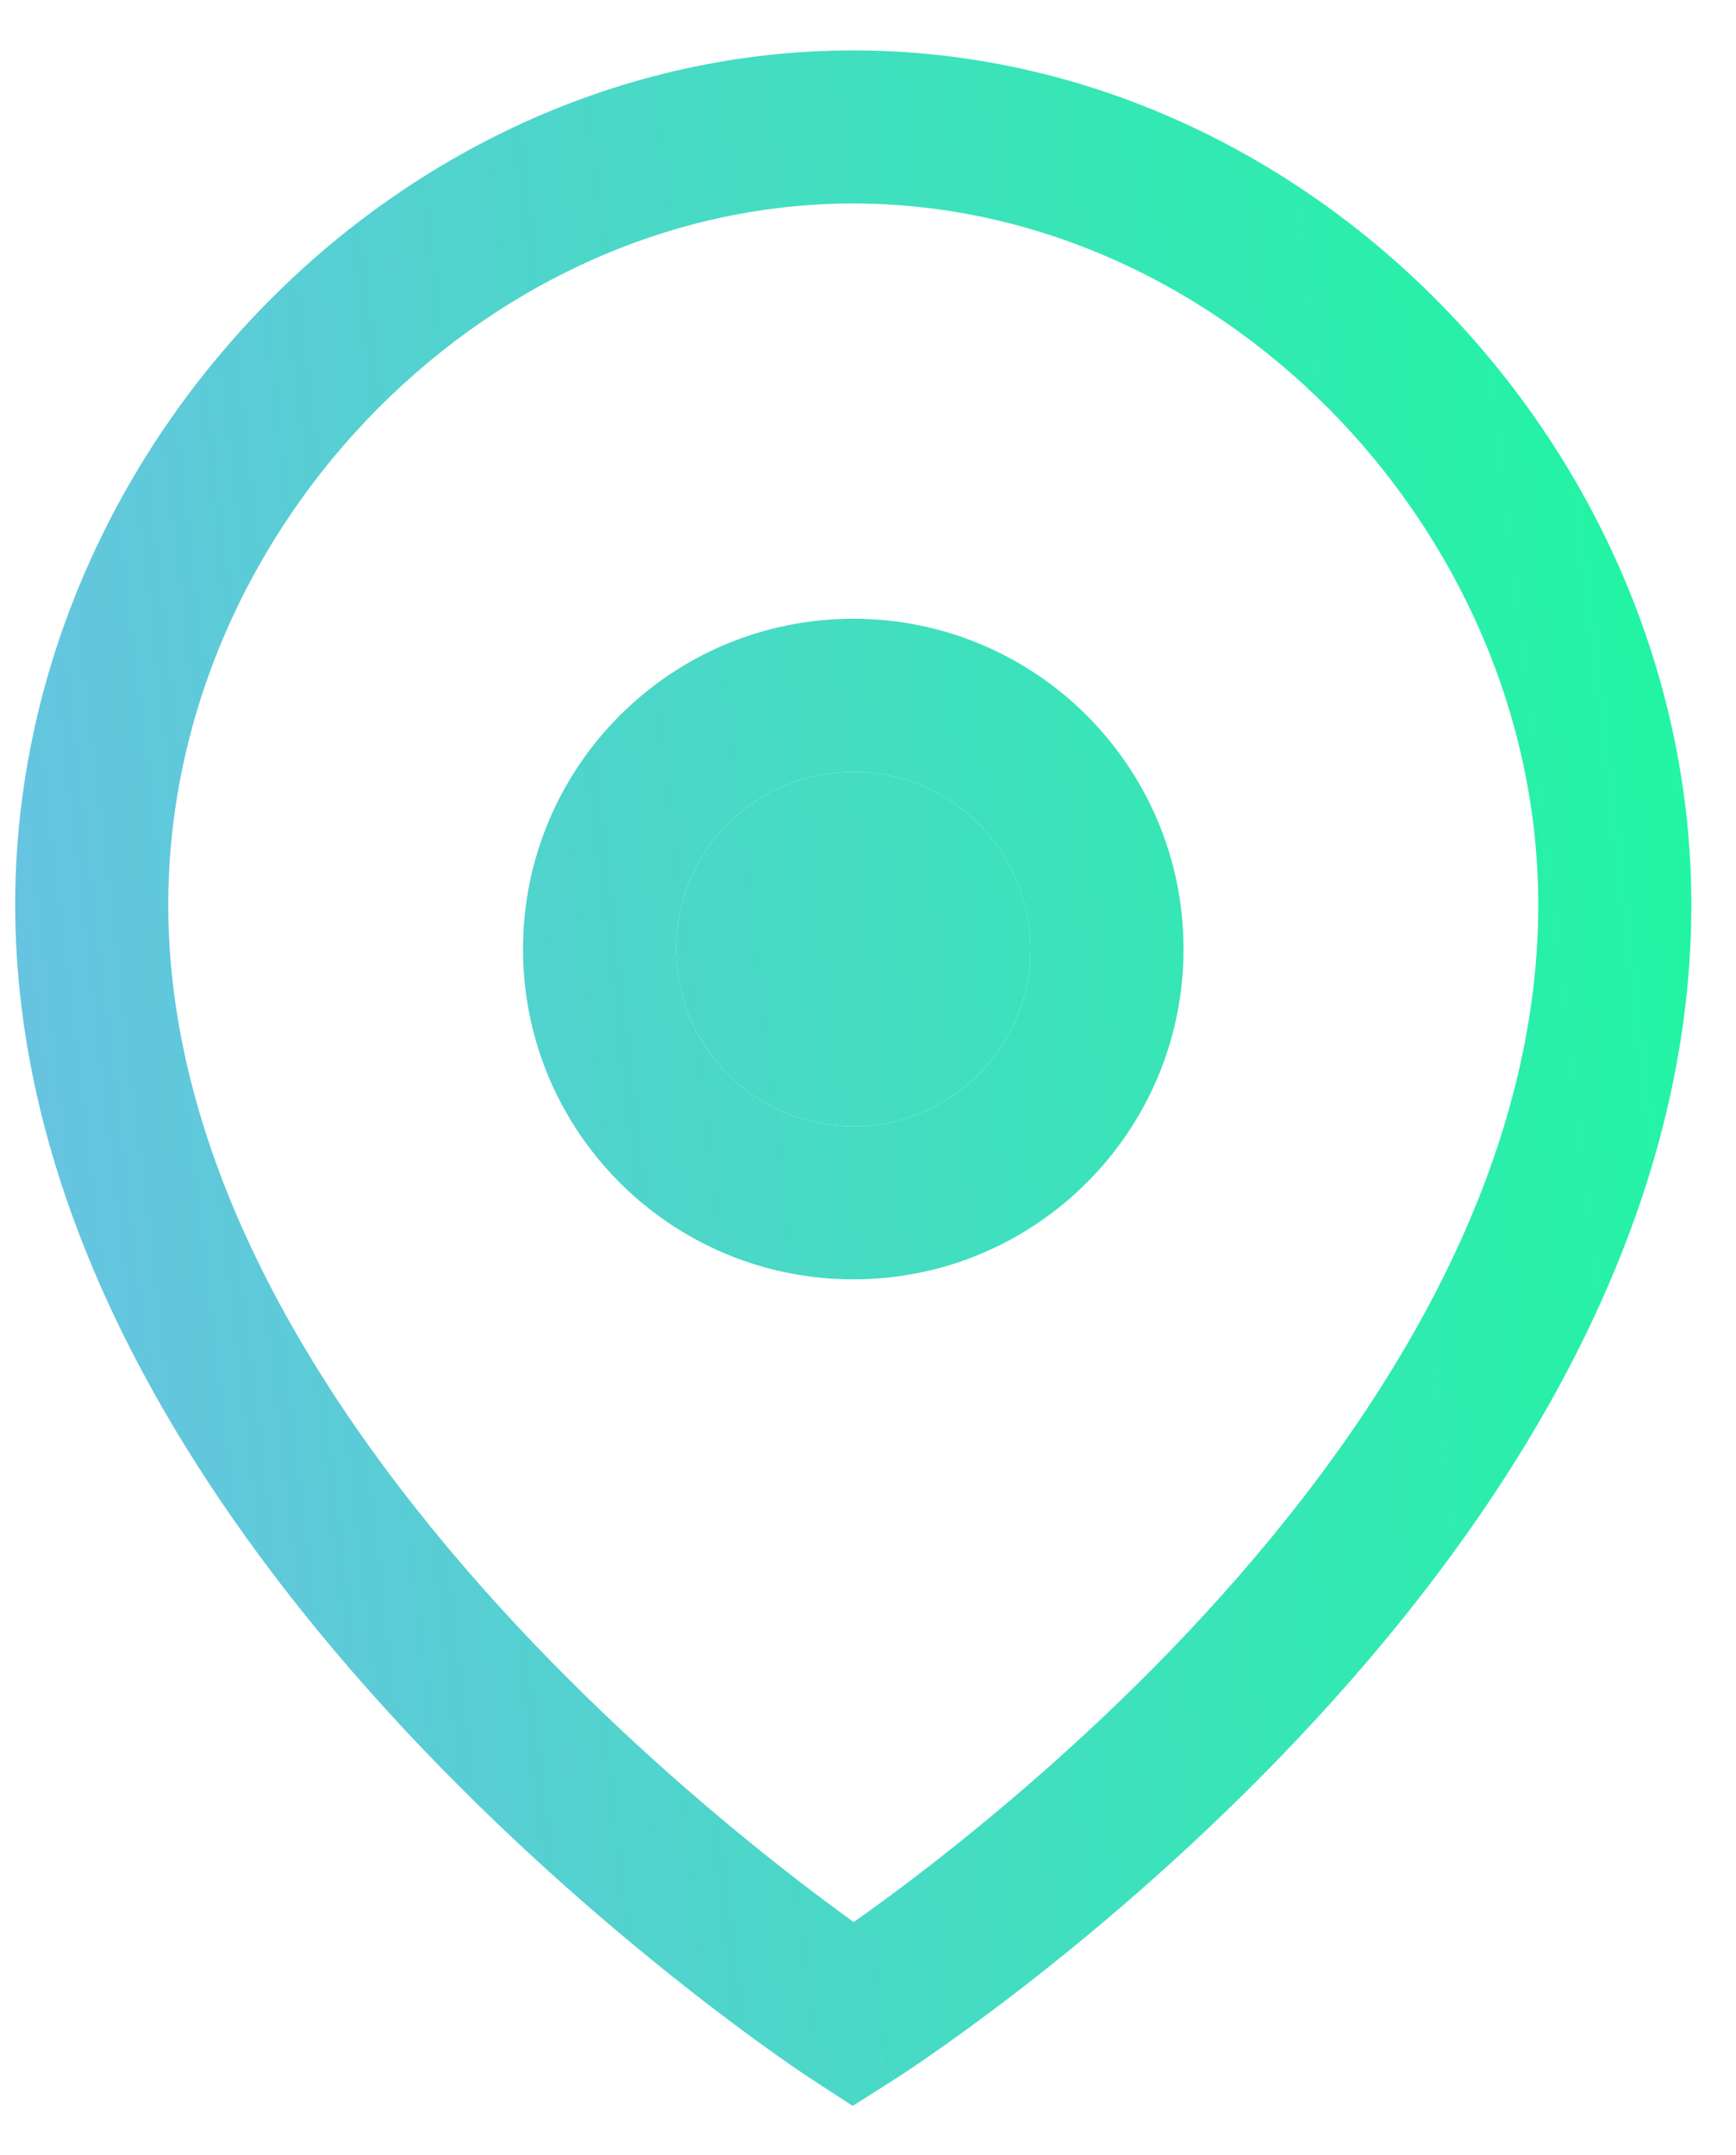 <svg width="29" height="36" viewBox="0 0 29 36" fill="none" xmlns="http://www.w3.org/2000/svg">
<path fill-rule="evenodd" clip-rule="evenodd" d="M8.737 15.853C8.737 12.805 11.207 10.335 14.255 10.335C17.301 10.335 19.771 12.806 19.771 15.853C19.771 18.899 17.301 21.369 14.255 21.369C11.207 21.369 8.737 18.9 8.737 15.853ZM14.255 12.892C12.619 12.892 11.294 14.217 11.294 15.853C11.294 17.487 12.619 18.812 14.255 18.812C15.889 18.812 17.214 17.487 17.214 15.853C17.214 14.217 15.889 12.892 14.255 12.892Z" fill="url(#paint0_linear_2001_251)"/>
<path fill-rule="evenodd" clip-rule="evenodd" d="M14.253 3.399C7.981 3.399 2.618 9.071 2.816 15.457C2.957 20.011 5.858 24.256 8.936 27.472C10.454 29.057 11.966 30.341 13.099 31.229C13.559 31.59 13.955 31.883 14.261 32.104C14.567 31.889 14.96 31.603 15.416 31.252C16.548 30.38 18.058 29.116 19.574 27.546C22.645 24.363 25.549 20.117 25.692 15.458C25.887 9.071 20.526 3.399 14.253 3.399ZM14.253 33.655C13.555 34.727 13.555 34.726 13.555 34.726L13.551 34.724L13.542 34.718L13.51 34.697C13.483 34.679 13.445 34.654 13.396 34.62C13.299 34.554 13.158 34.458 12.981 34.332C12.626 34.081 12.124 33.714 11.522 33.242C10.32 32.3 8.712 30.935 7.089 29.24C3.889 25.897 0.432 21.063 0.26 15.536C0.02 7.767 6.479 0.842 14.253 0.842C22.027 0.842 28.485 7.767 28.248 15.536C28.076 21.163 24.622 25.997 21.413 29.321C19.789 31.005 18.179 32.352 16.976 33.278C16.373 33.742 15.87 34.102 15.515 34.348C15.337 34.471 15.196 34.566 15.098 34.631C15.049 34.663 15.011 34.688 14.984 34.705L14.952 34.726L14.943 34.732L14.94 34.734C14.94 34.734 14.938 34.735 14.253 33.655ZM14.253 33.655L14.938 34.735L14.244 35.175L13.555 34.726L14.253 33.655Z" fill="url(#paint1_linear_2001_251)"/>
<path d="M11.294 15.853C11.294 14.217 12.619 12.892 14.255 12.892C15.889 12.892 17.214 14.217 17.214 15.853C17.214 17.487 15.889 18.812 14.255 18.812C12.619 18.812 11.294 17.487 11.294 15.853Z" fill="url(#paint2_linear_2001_251)"/>
<defs>
<linearGradient id="paint0_linear_2001_251" x1="30.819" y1="0.842" x2="-3.306" y2="4.848" gradientUnits="userSpaceOnUse">
<stop offset="0.016" stop-color="#19FB9B"/>
<stop offset="1" stop-color="#6CC0E6"/>
</linearGradient>
<linearGradient id="paint1_linear_2001_251" x1="30.819" y1="0.842" x2="-3.306" y2="4.848" gradientUnits="userSpaceOnUse">
<stop offset="0.016" stop-color="#19FB9B"/>
<stop offset="1" stop-color="#6CC0E6"/>
</linearGradient>
<linearGradient id="paint2_linear_2001_251" x1="30.819" y1="0.842" x2="-3.306" y2="4.848" gradientUnits="userSpaceOnUse">
<stop offset="0.016" stop-color="#19FB9B"/>
<stop offset="1" stop-color="#6CC0E6"/>
</linearGradient>
</defs>
</svg>

